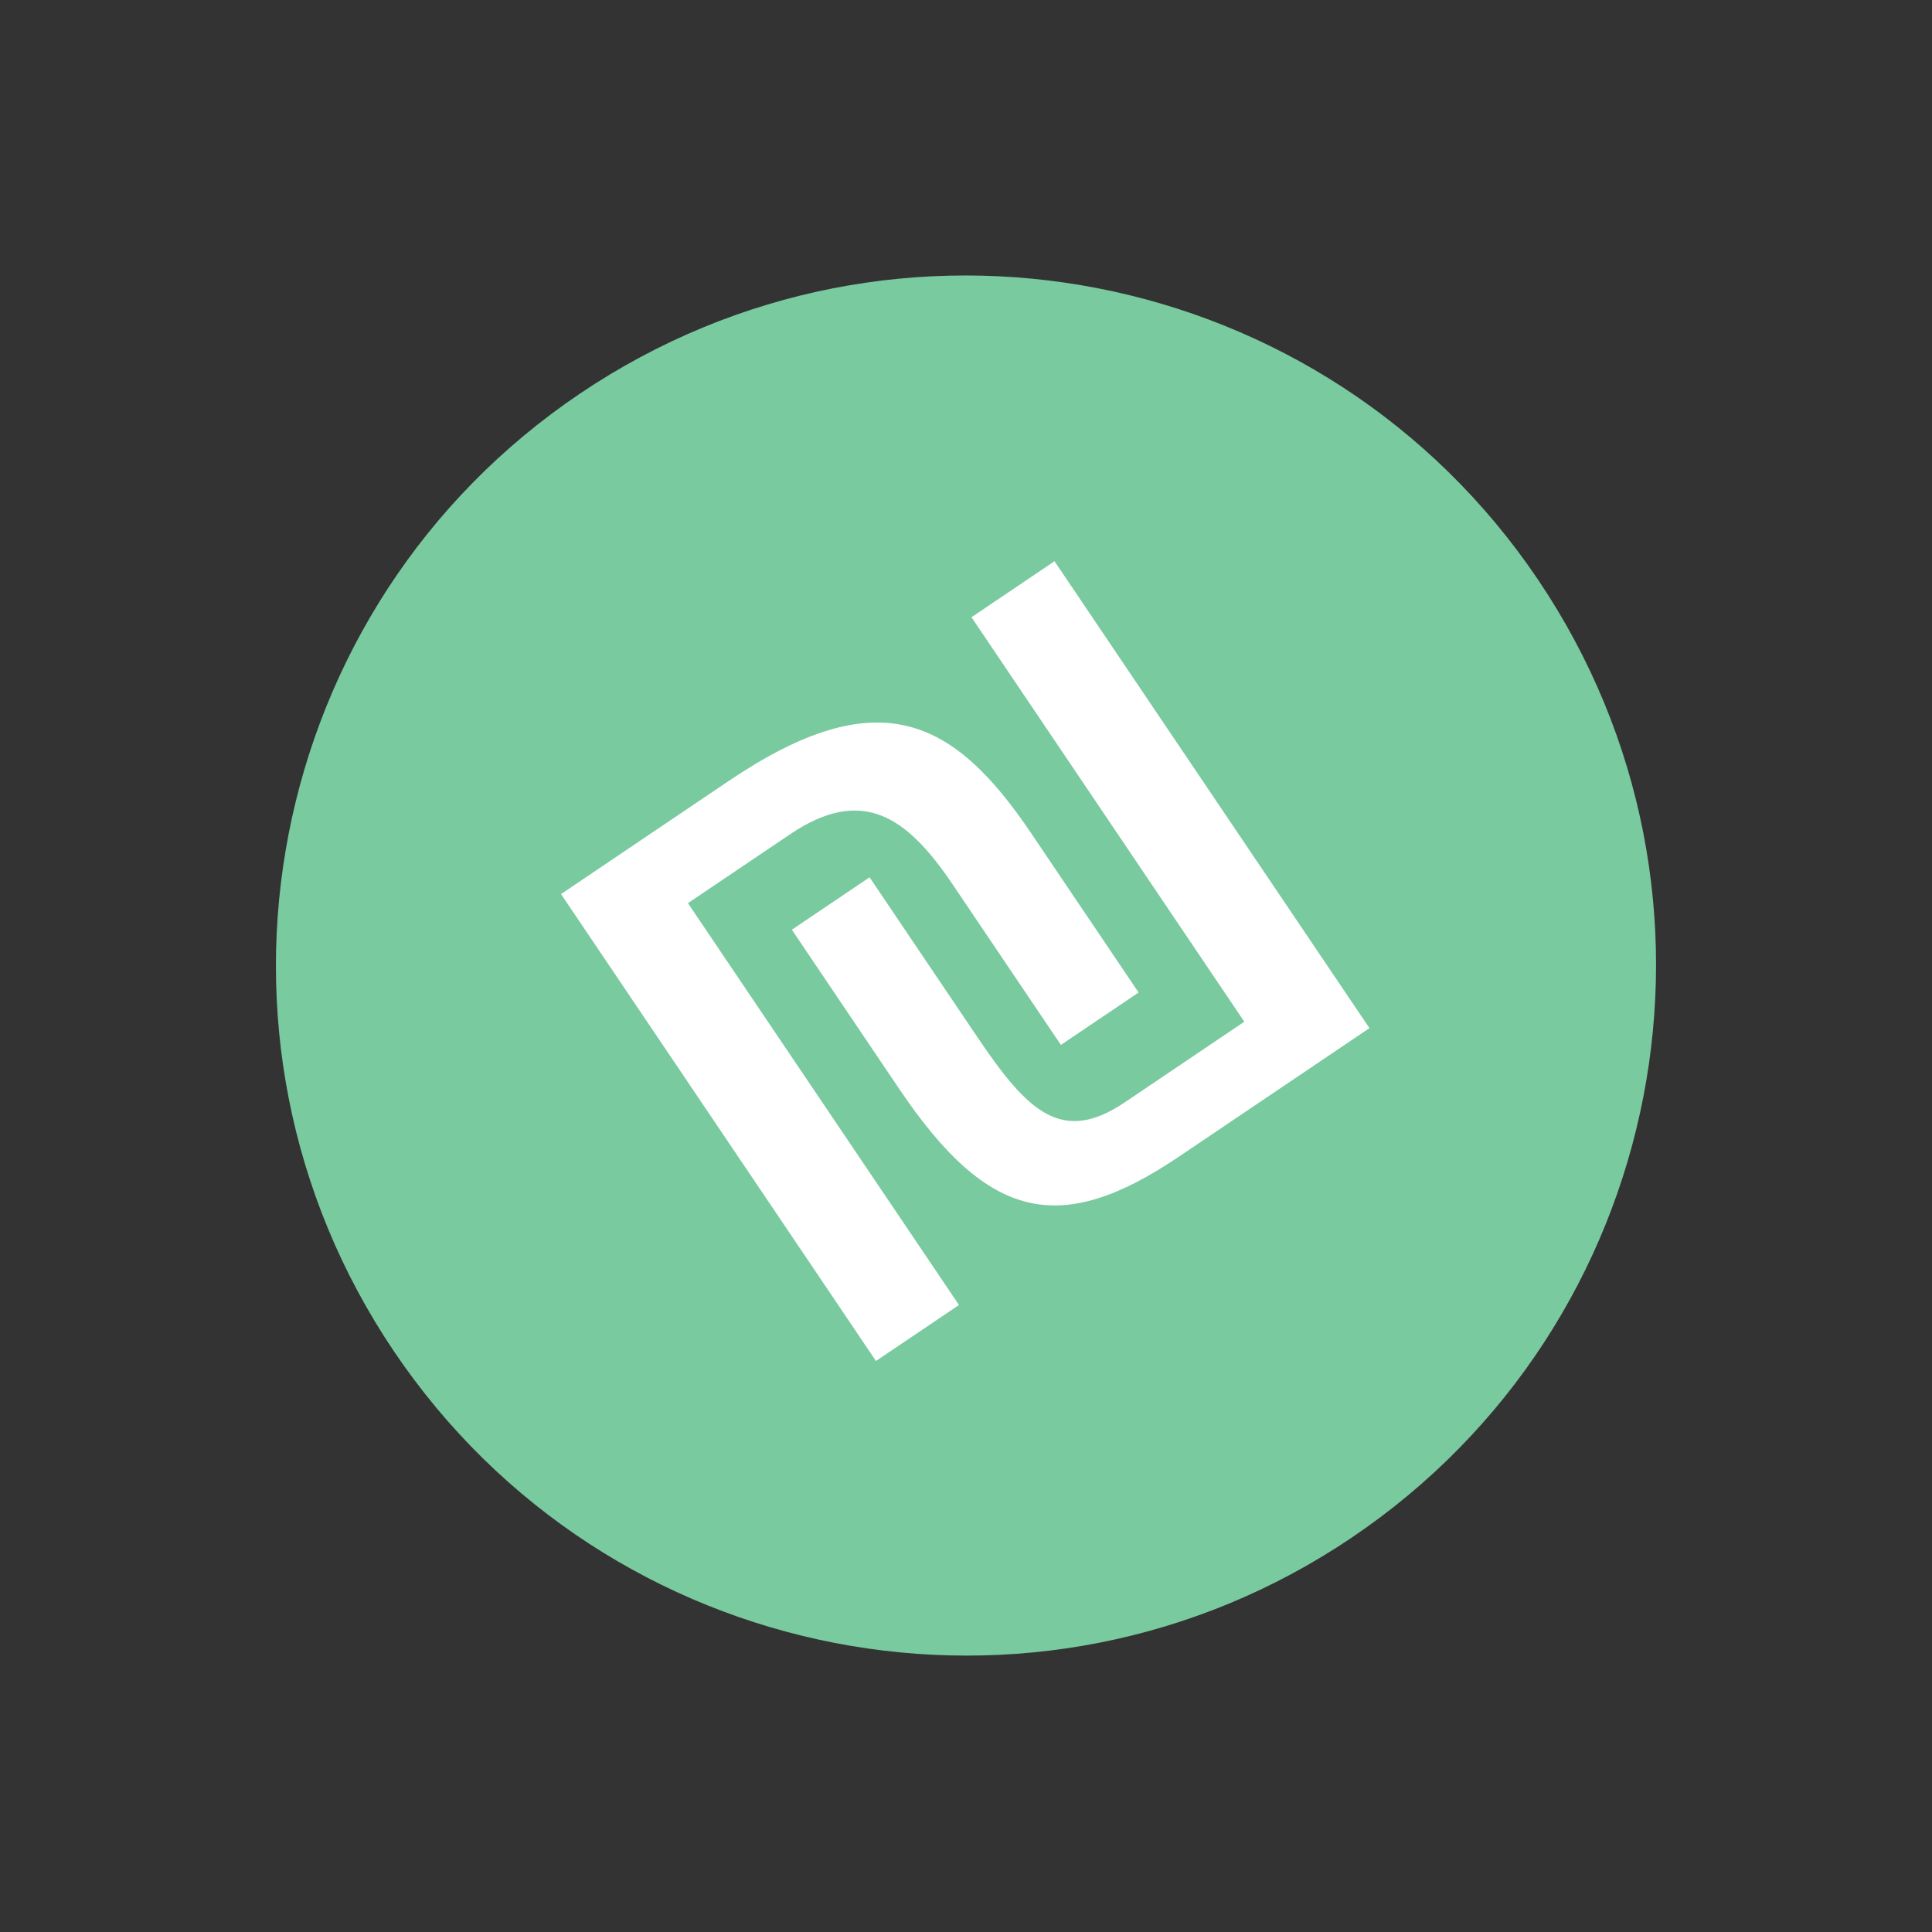 <?xml version="1.0" encoding="UTF-8"?>
<svg width="140px" height="140px" viewBox="0 0 140 140" version="1.1" xmlns="http://www.w3.org/2000/svg" xmlns:xlink="http://www.w3.org/1999/xlink">
    <rect x="0" y="0" width="140" height="140" fill="#333333" stroke="none"/>
    <title>coin</title>
    <g id="Page-1" stroke="none" stroke-width="1" fill="none" fill-rule="evenodd">
        <g id="1280-home" transform="translate(-229, -1928)">
            <g id="Group-17" transform="translate(200, 1872.058)">
                <g id="Group-11" transform="translate(0, 0)">
                    <g id="icon/illustration/coin" transform="translate(99, 125.906) rotate(-34) translate(-99, -125.906) translate(49, 75.906)">
                        <g id="coin" transform="translate(-0, -0)">
                            <path d="M100,50 C100,77.614 77.614,100 50.022,100 C22.386,100 0,77.614 0,50 C0,22.386 22.386,1.41683497e-14 50.022,1.41683497e-14 C77.614,1.41683497e-14 100,22.386 100,50" id="Fill-2" fill="#79CA9F" transform="translate(50, 50) rotate(180) translate(-50, -50) "></path>
                            <g id="₪" transform="translate(28.565, 29.299)" fill="#FFFFFF" fill-rule="nonzero">
                                <path d="M0,40.812 L7.257,40.812 L7.257,5.689 L16.197,5.689 C22.525,5.689 23.918,9.405 23.918,15.268 L23.918,29.317 L30.71,29.317 L30.71,15.384 C30.71,5.341 27.75,0 14.688,0 L0,0 L0,40.812 Z M43.134,0 L35.877,0 L35.877,35.355 L25.427,35.355 C19.97,35.355 19.216,32.046 19.216,25.544 L19.216,11.495 L12.423,11.495 L12.423,25.427 C12.423,36.98 16.139,40.812 26.472,40.812 L43.134,40.812 L43.134,0 Z" id="Shape"></path>
                            </g>
                        </g>
                    </g>
                </g>
            </g>
        </g>
    </g>
</svg>